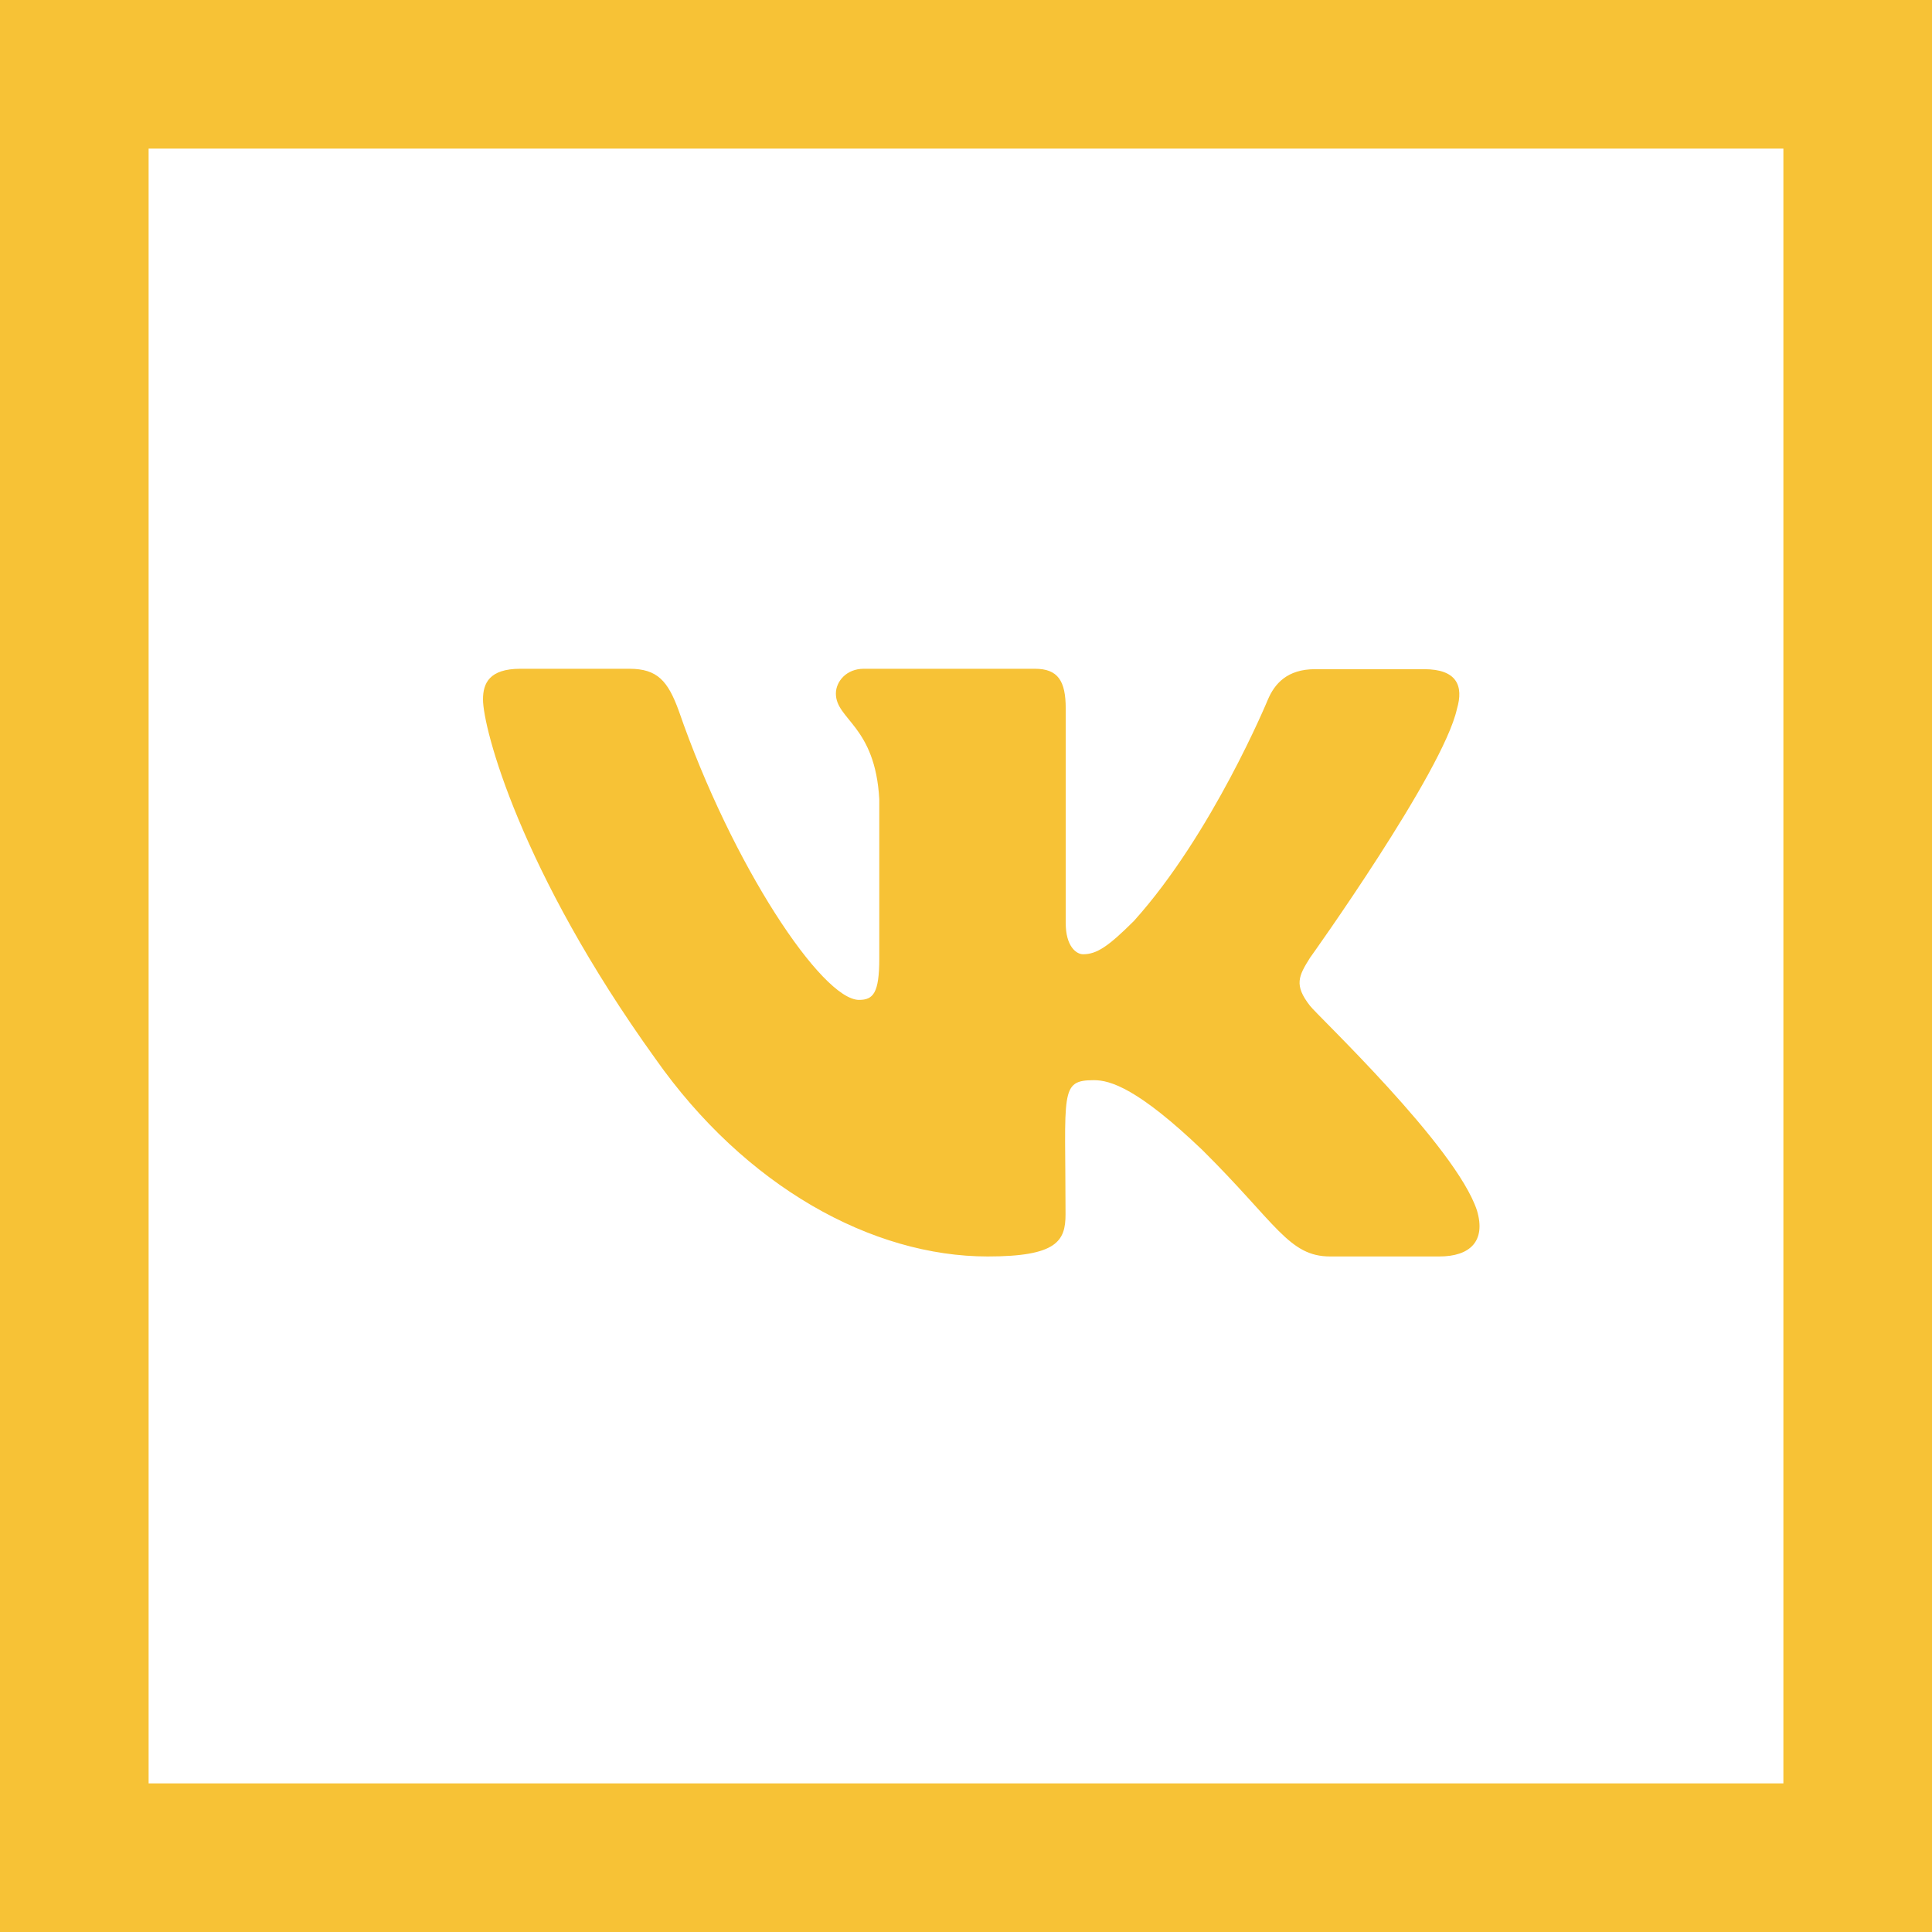 <?xml version="1.0" encoding="UTF-8"?> <svg xmlns="http://www.w3.org/2000/svg" width="52" height="52" viewBox="0 0 52 52" fill="none"><rect x="2" y="2" width="48" height="48" stroke="#F7C236" stroke-width="4"></rect><path d="M35.259 27.071C34.824 26.515 34.95 26.271 35.259 25.779C35.264 25.774 38.842 20.775 39.214 19.08C39.397 18.461 39.214 18.011 38.329 18.011H35.395C34.646 18.011 34.305 18.402 34.122 18.837C34.122 18.837 32.629 22.448 30.518 24.789C29.837 25.467 29.523 25.684 29.151 25.684C28.967 25.684 28.684 25.467 28.684 24.847V19.07C28.684 18.328 28.475 18 27.857 18H23.247C22.78 18 22.498 18.344 22.498 18.667C22.498 19.372 23.556 19.53 23.666 21.511V25.8C23.666 26.738 23.498 26.912 23.121 26.912C22.126 26.912 19.705 23.285 18.27 19.133C17.977 18.328 17.694 18 16.939 18H14.006C13.168 18 13 18.392 13 18.826C13 19.594 13.995 23.428 17.636 28.49C20.062 31.943 23.477 33.818 26.584 33.818C28.449 33.818 28.679 33.399 28.679 32.684C28.679 29.385 28.512 29.073 29.444 29.073C29.879 29.073 30.623 29.29 32.367 30.958C34.358 32.933 34.688 33.818 35.804 33.818H38.737C39.575 33.818 39.995 33.399 39.754 32.584C39.193 30.857 35.426 27.304 35.259 27.071Z" fill="#F7C236"></path></svg> 